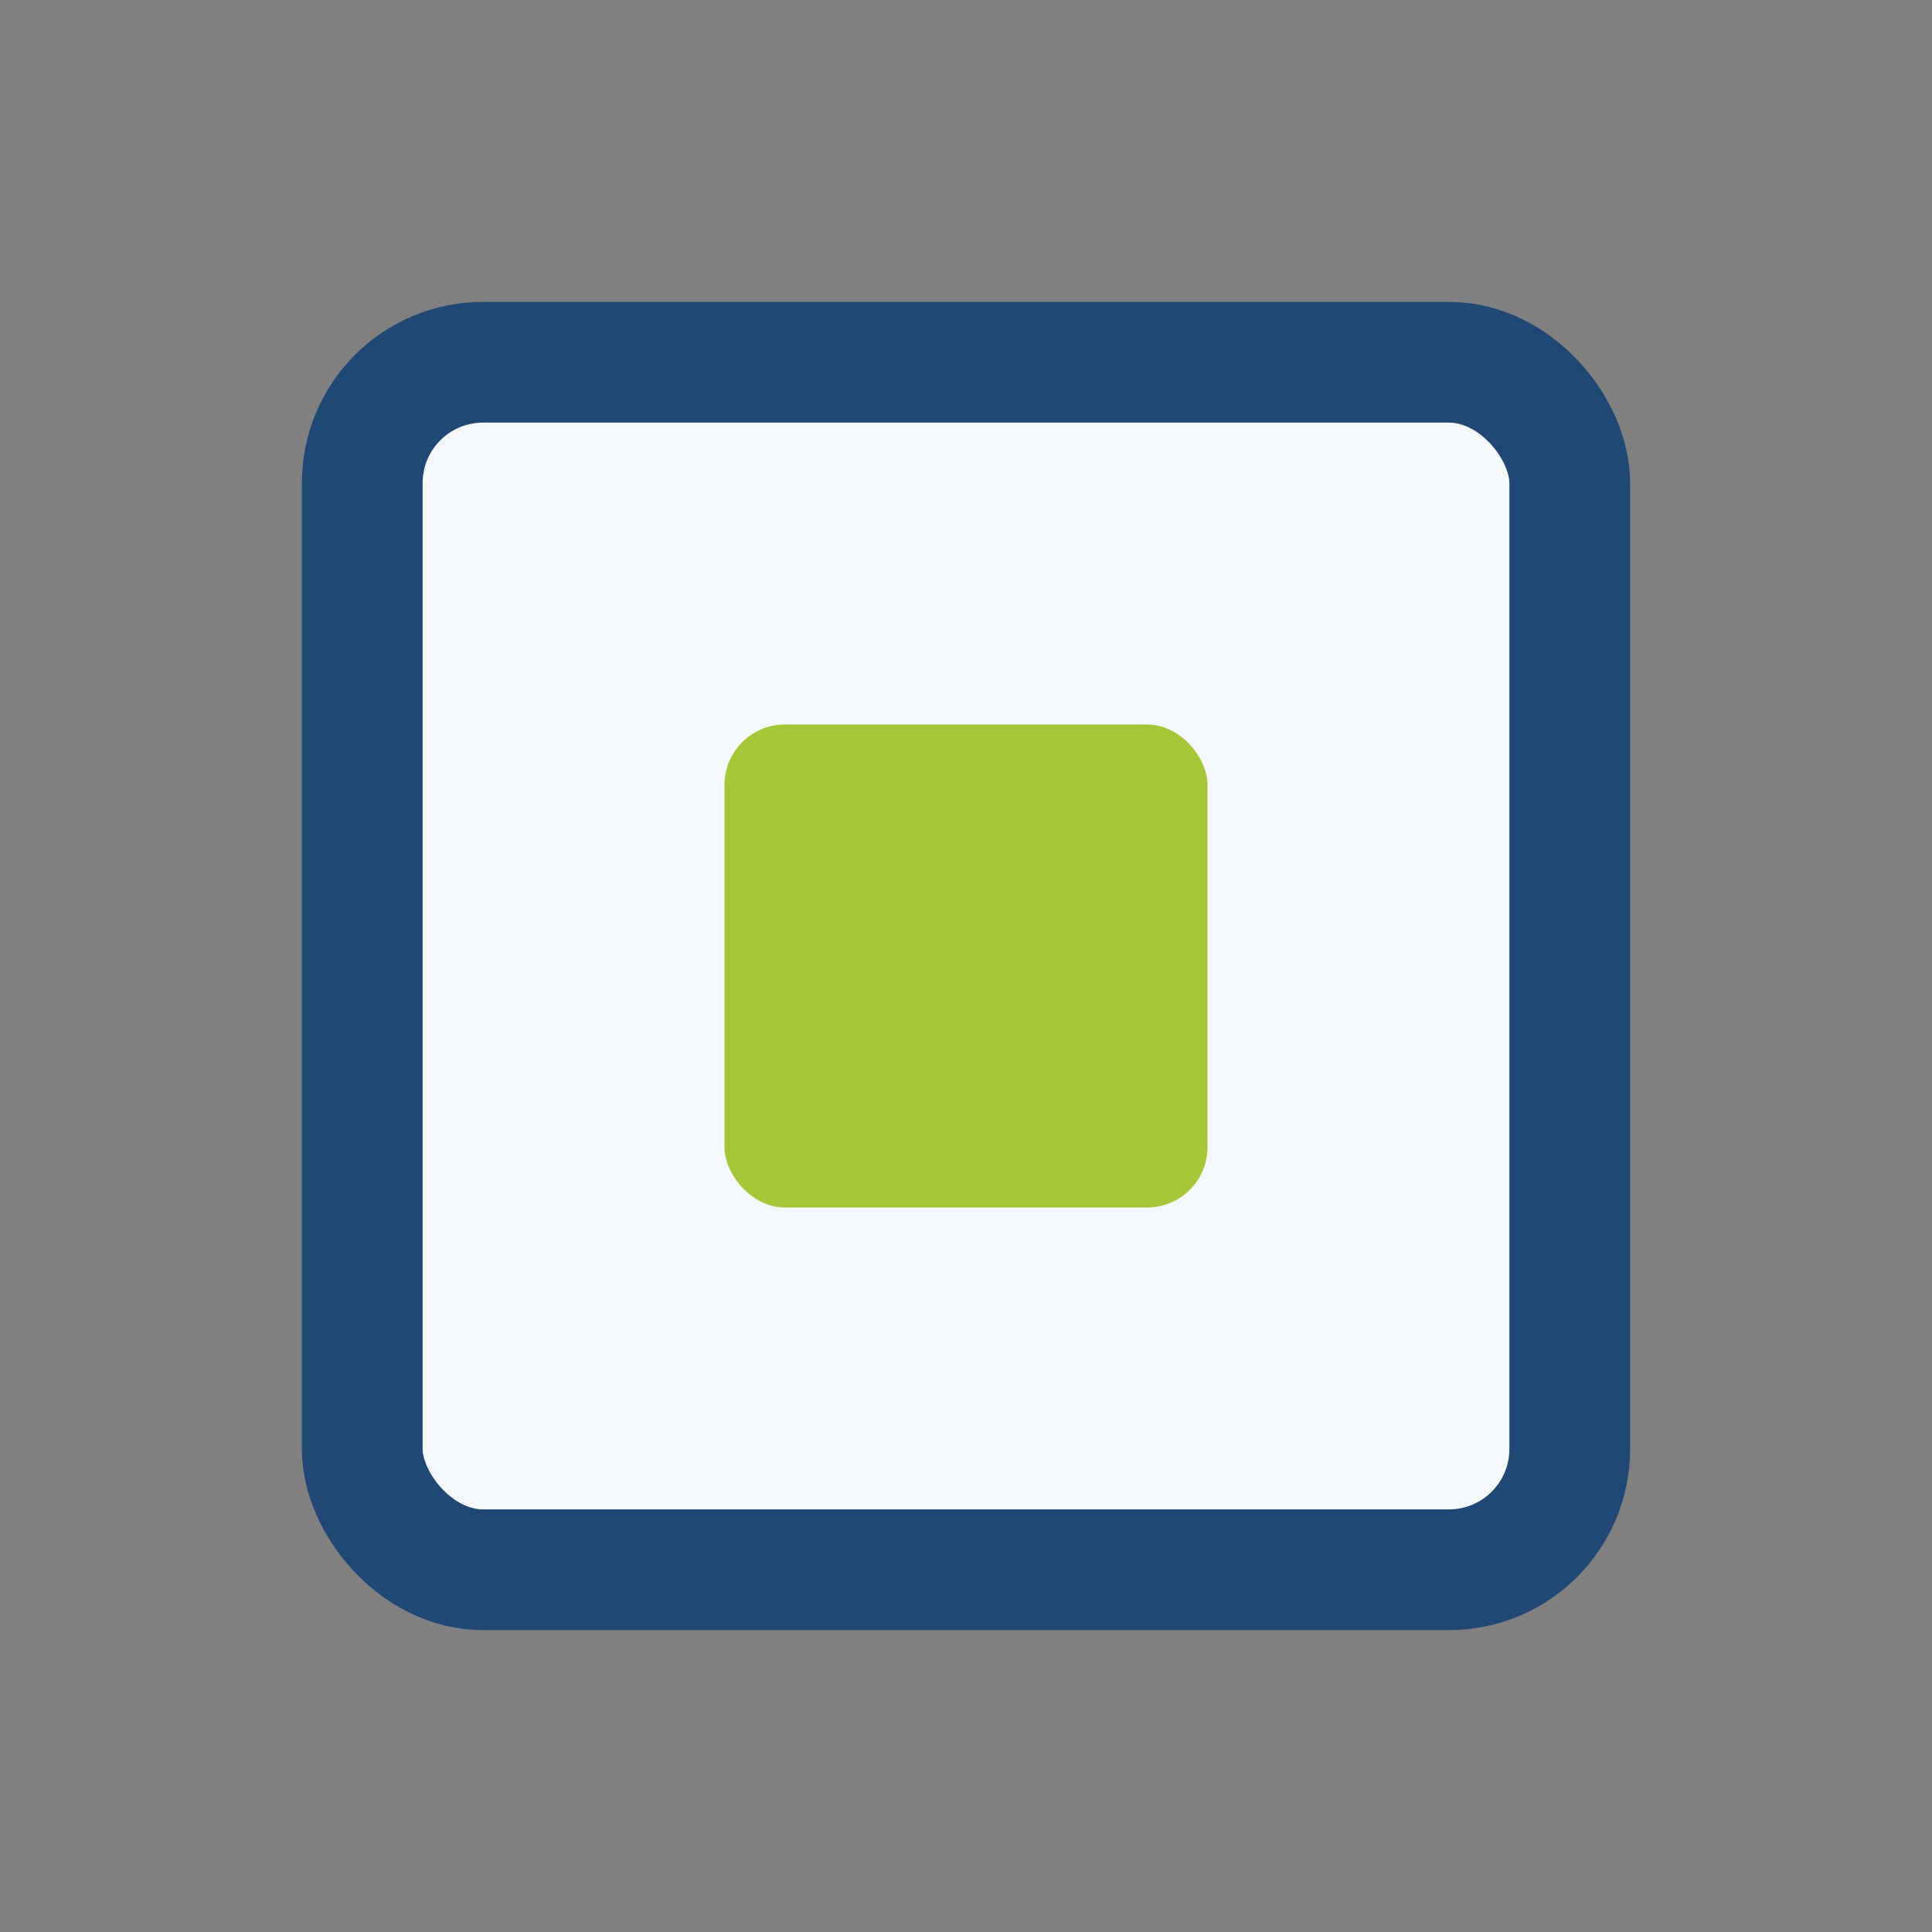<?xml version="1.0" encoding="UTF-8"?>
<svg xmlns="http://www.w3.org/2000/svg" width="32" height="32" viewBox="0 0 32 32"><rect x="0" y="0" width="32" height="32" fill="#808080" stroke="none"/><rect x="6" y="6" width="20" height="20" rx="2" fill="#F5F8FA" stroke="#214874" stroke-width="2"/><rect x="12" y="12" width="8" height="8" rx="1" fill="#A4C639"/></svg>